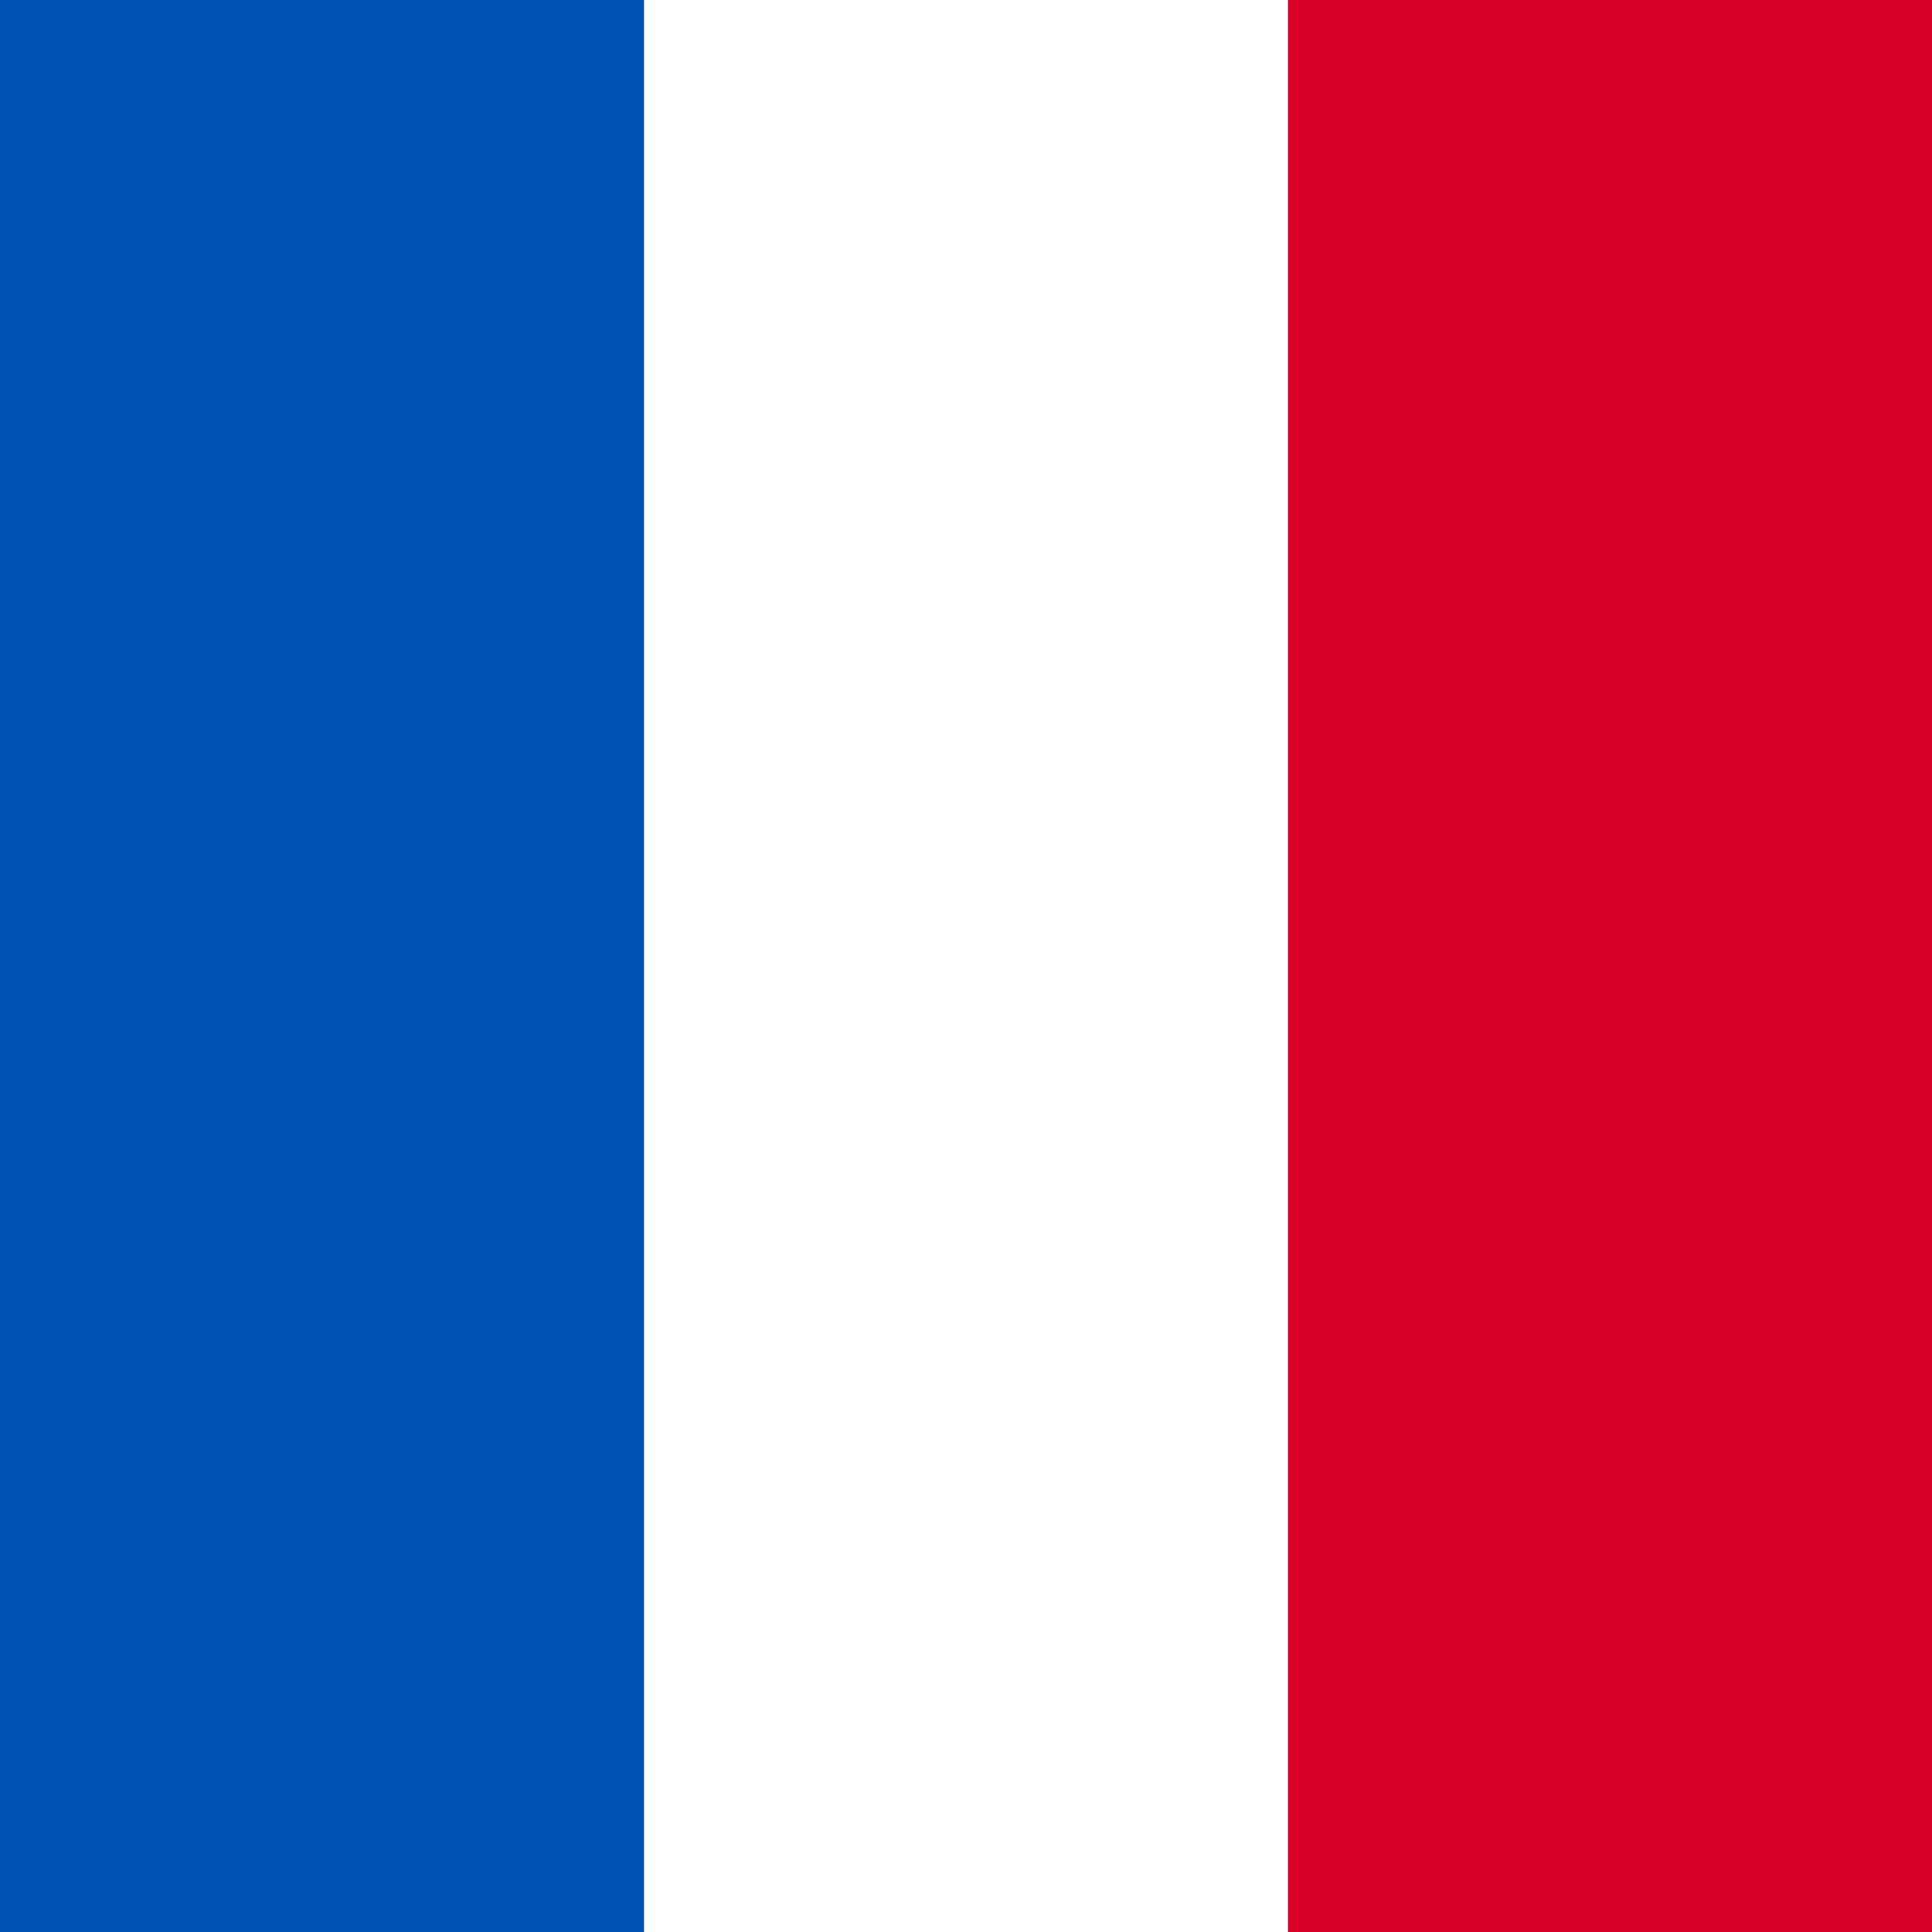 <svg xmlns="http://www.w3.org/2000/svg" xmlns:xlink="http://www.w3.org/1999/xlink" style="isolation:isolate"
    viewBox="0 0 150 150" width="150pt" height="150pt">
    <rect x="0" y="0" width="150" height="150" fill="#333333" stroke="none"/>
    <rect x="0" y="0" width="50" height="150" transform="matrix(1,0,0,1,0,0)" fill="rgb(0,82,180)" />
    <rect x="100" y="0" width="50" height="150" transform="matrix(1,0,0,1,0,0)" fill="rgb(216,0,39)" />
    <rect x="50" y="0" width="50" height="150" transform="matrix(1,0,0,1,0,0)" fill="rgb(255,255,255)" />
</svg>